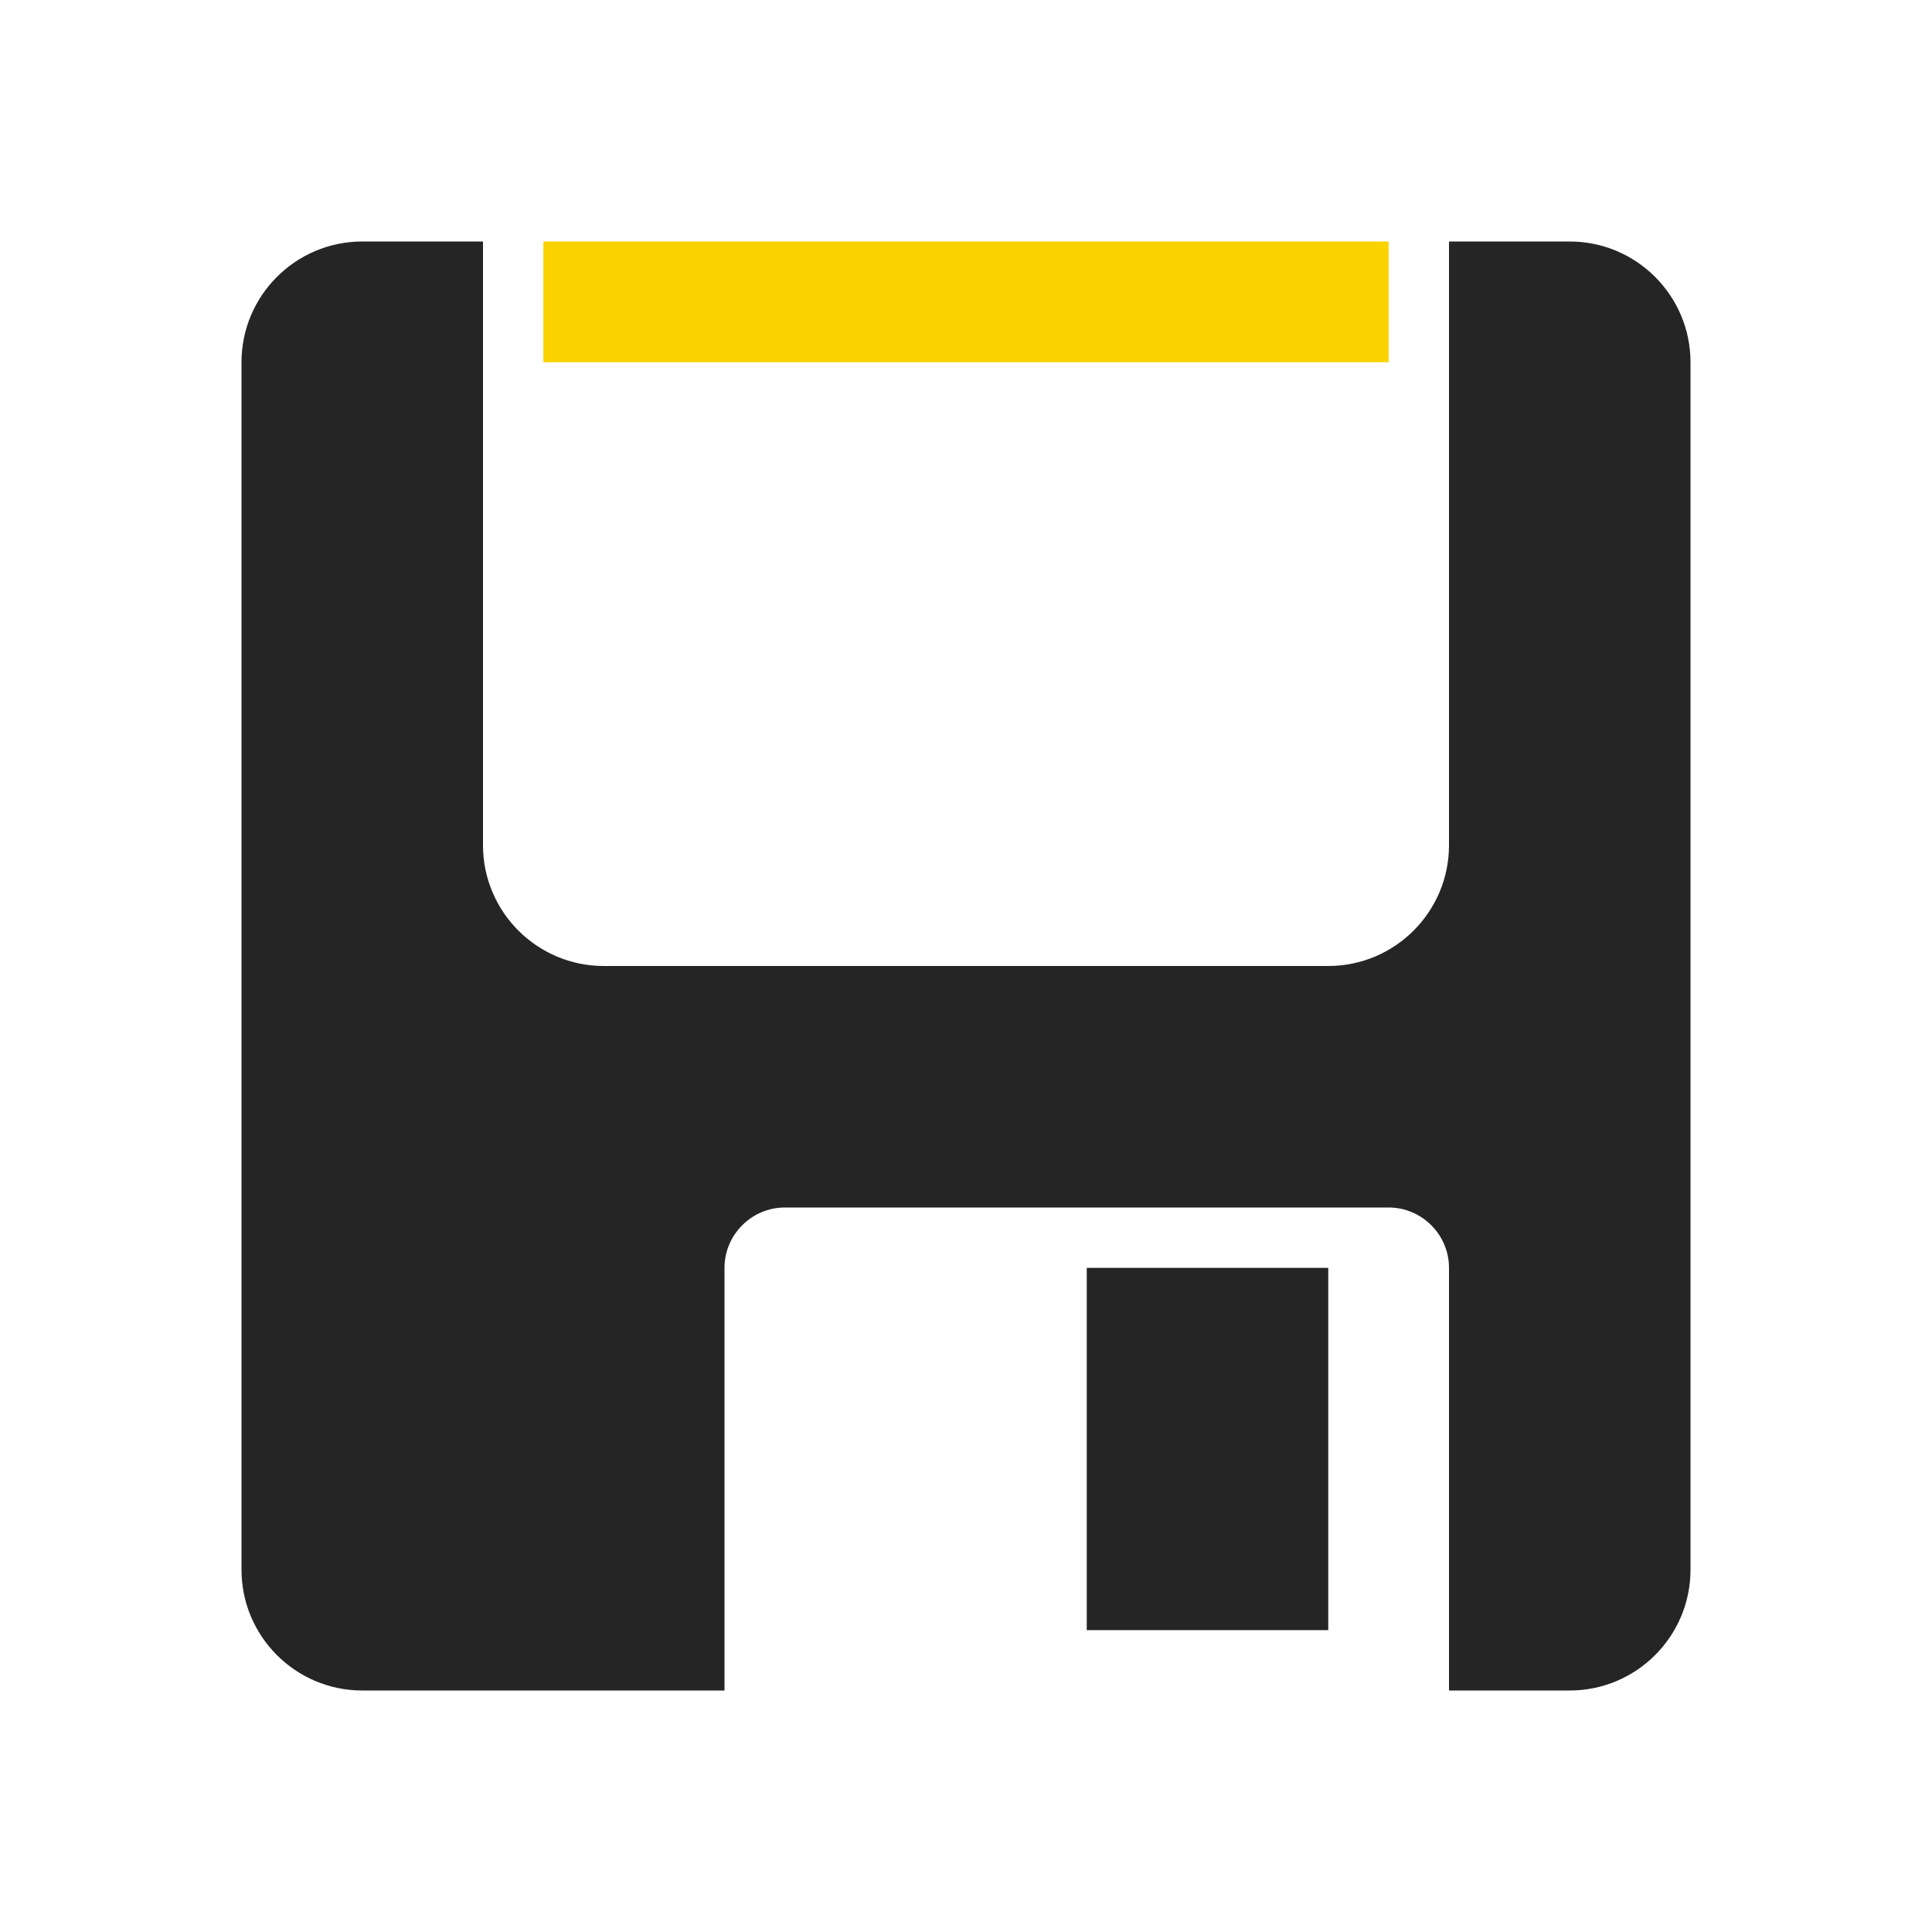 <?xml version="1.0" encoding="UTF-8"?>
<!DOCTYPE svg PUBLIC "-//W3C//DTD SVG 1.1//EN" "http://www.w3.org/Graphics/SVG/1.1/DTD/svg11.dtd">
<svg xmlns="http://www.w3.org/2000/svg" xml:space="preserve" width="1024px" height="1024px" shape-rendering="geometricPrecision" text-rendering="geometricPrecision" image-rendering="optimizeQuality" fill-rule="nonzero" clip-rule="evenodd" viewBox="0 0 10240 10240" xmlns:xlink="http://www.w3.org/1999/xlink">
	<title>floppy_disk icon</title>
	<desc>floppy_disk icon from the IconExperience.com O-Collection. Copyright by INCORS GmbH (www.incors.com).</desc>
	<path id="curve1" fill="#252525" d="M1920 1280l640 0 0 3200c0,353 287,640 640,640l3840 0c353,0 640,-287 640,-640l0 -3200 640 0c353,0 640,287 640,640l0 6400c0,353 -287,640 -640,640l-640 0 0 -2240c0,-176 -144,-320 -320,-320l-3200 0c-176,0 -320,144 -320,320l0 2240 -1920 0c-353,0 -640,-287 -640,-640l0 -6400c0,-353 287,-640 640,-640zm3840 5440l1280 0 0 1920 -1280 0 0 -1920z"/>
	<path id="curve0" fill="#FAD200" d="M2880,1280 7360,1280 7360,1920 2880,1920z"/>
</svg>
